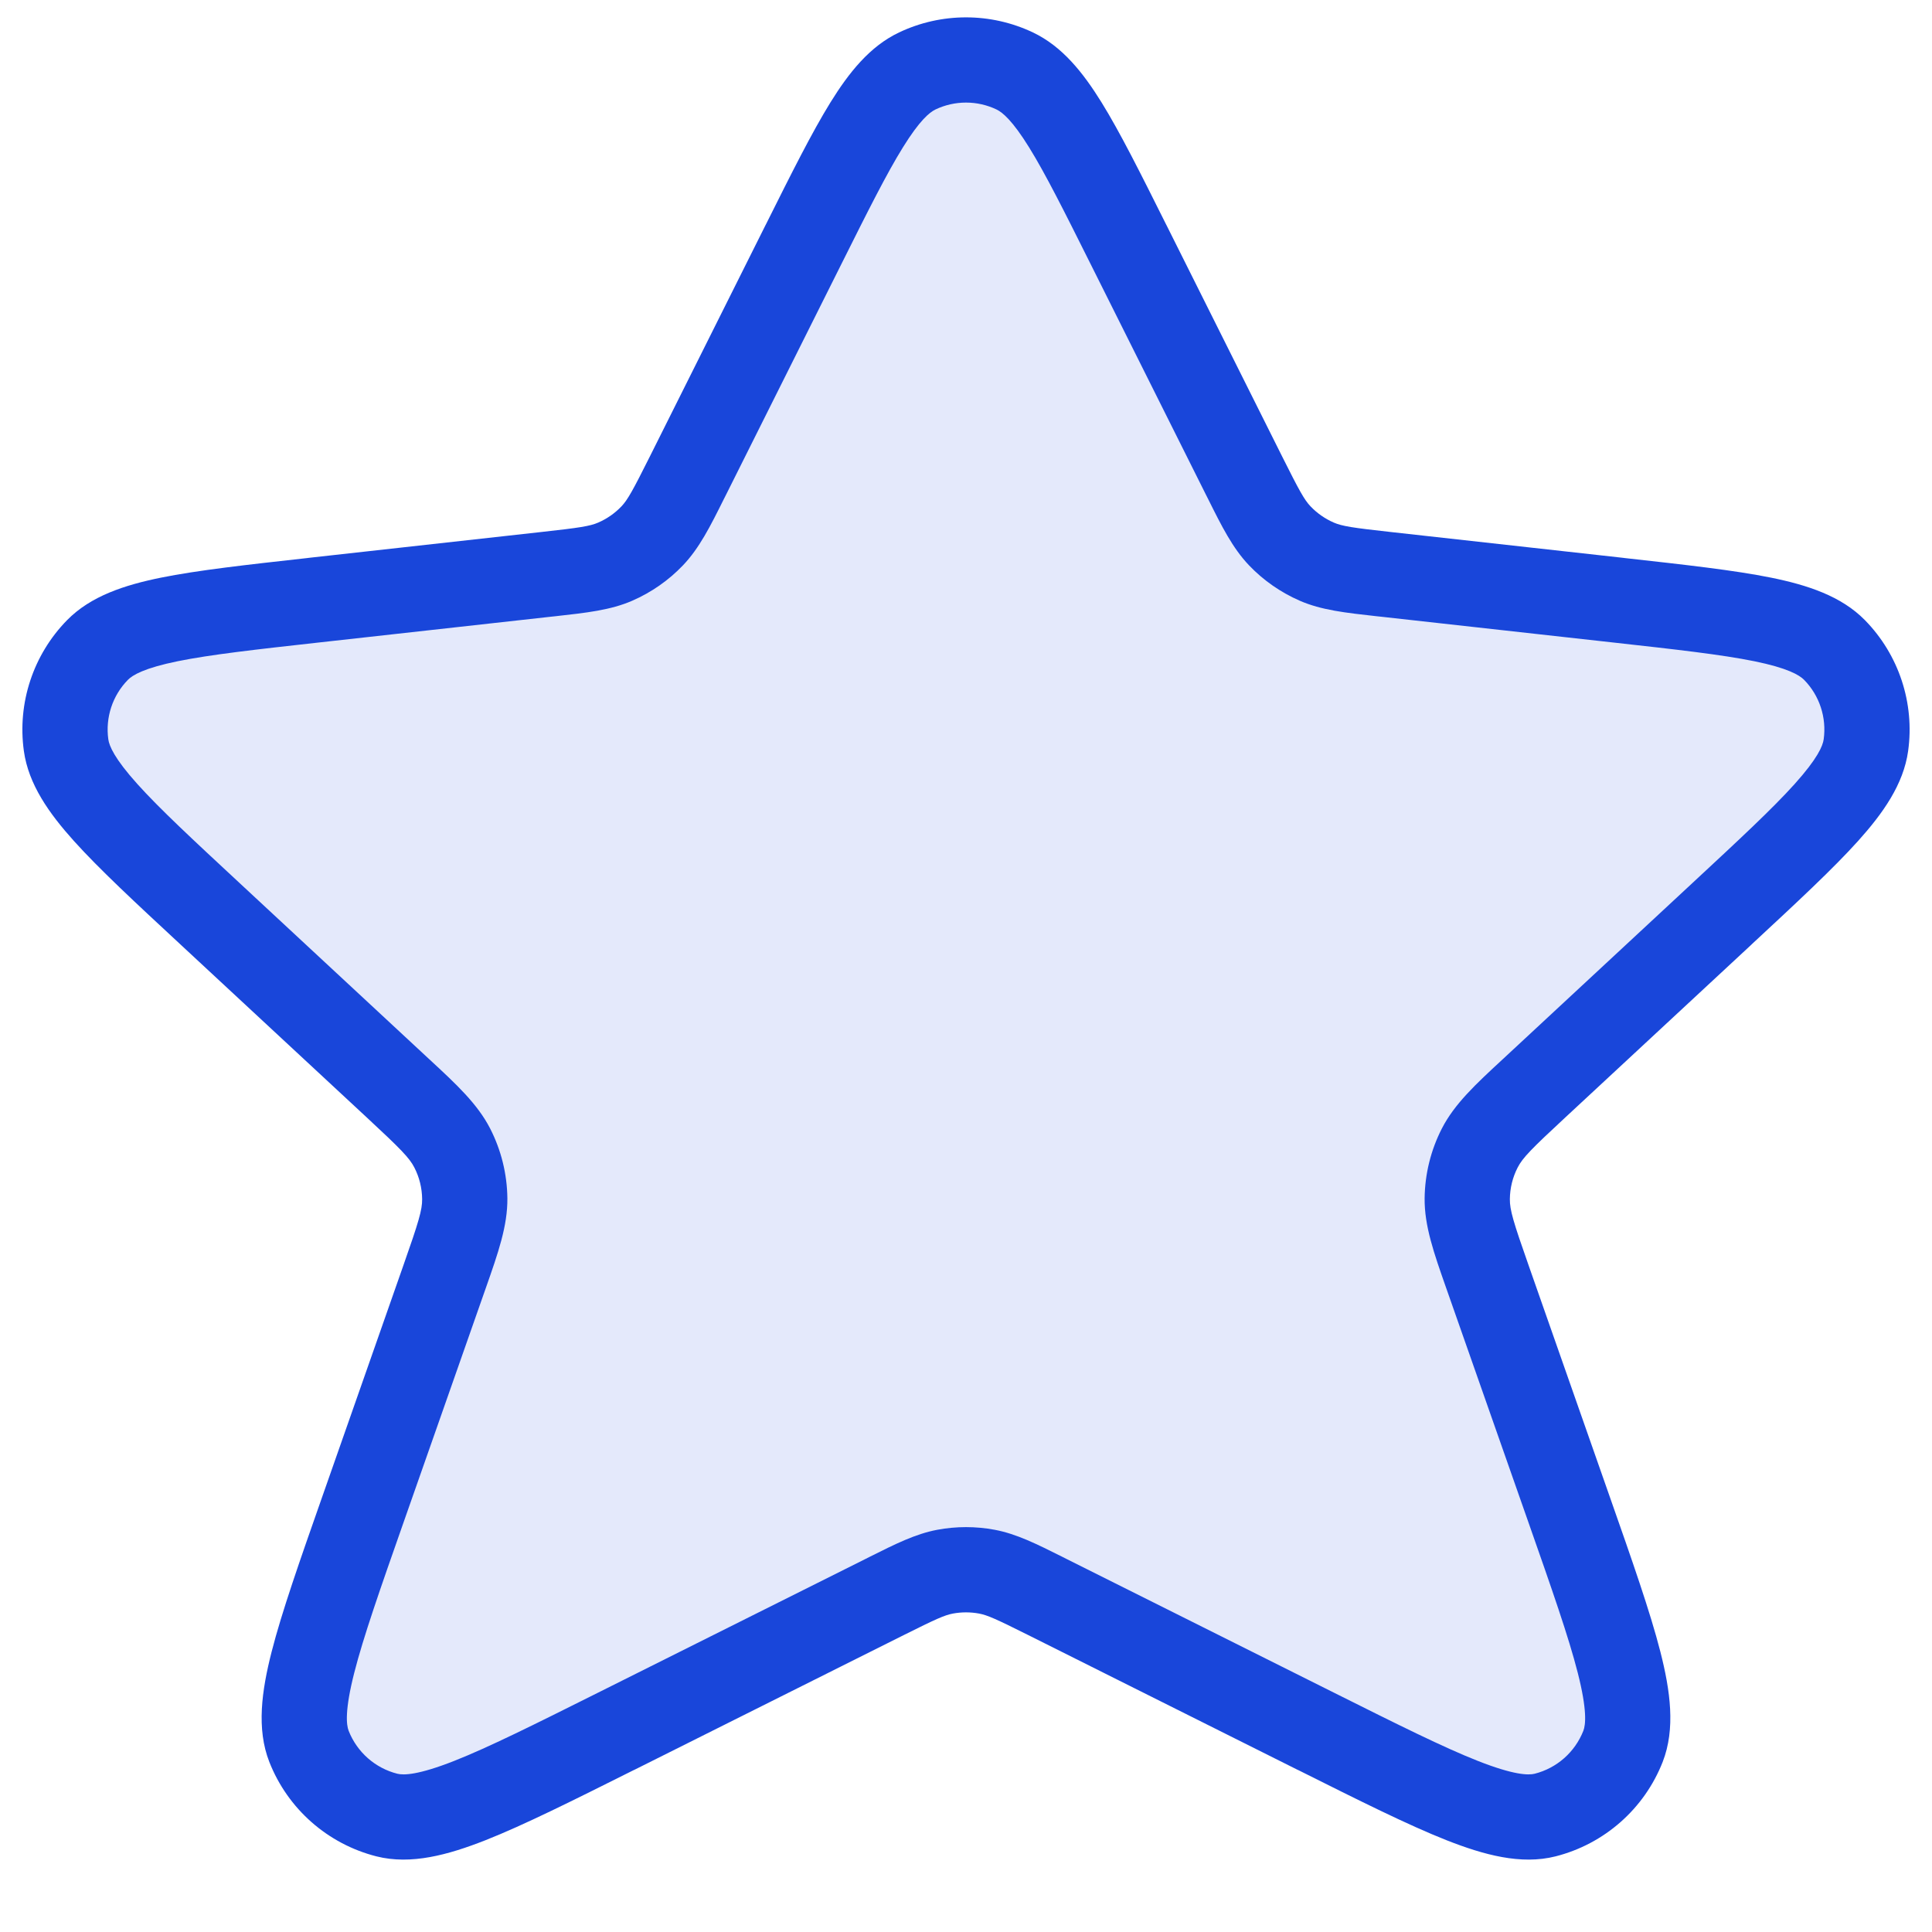 <svg width="34" height="34" viewBox="0 0 34 34" fill="none" xmlns="http://www.w3.org/2000/svg">
<g id="star">
<path id="Tone" opacity="0.12" d="M14.138 4.308C15.059 2.465 15.52 1.544 16.143 1.248C16.685 0.991 17.315 0.991 17.857 1.248C18.48 1.544 18.941 2.465 19.862 4.308L21.888 8.36C22.172 8.928 22.315 9.213 22.523 9.431C22.707 9.623 22.928 9.777 23.172 9.884C23.449 10.004 23.765 10.039 24.397 10.109L28.473 10.562C30.681 10.807 31.785 10.93 32.284 11.439C32.718 11.881 32.922 12.5 32.837 13.113C32.739 13.819 31.925 14.575 30.297 16.087L27.036 19.115C26.48 19.631 26.203 19.889 26.042 20.202C25.9 20.479 25.824 20.784 25.821 21.095C25.817 21.446 25.943 21.804 26.194 22.52L27.607 26.545C28.424 28.877 28.833 30.042 28.562 30.734C28.326 31.334 27.816 31.784 27.191 31.942C26.471 32.124 25.366 31.572 23.156 30.467L18.431 28.105C17.906 27.842 17.644 27.711 17.369 27.659C17.125 27.614 16.875 27.614 16.631 27.659C16.356 27.711 16.094 27.842 15.569 28.105L10.844 30.467C8.634 31.572 7.529 32.124 6.809 31.942C6.184 31.784 5.674 31.334 5.438 30.734C5.167 30.042 5.576 28.877 6.393 26.545L7.806 22.52C8.057 21.804 8.183 21.446 8.179 21.095C8.176 20.784 8.1 20.479 7.958 20.202C7.797 19.889 7.52 19.631 6.964 19.115L3.703 16.087C2.075 14.575 1.261 13.819 1.163 13.113C1.078 12.5 1.282 11.881 1.716 11.439C2.215 10.93 3.319 10.807 5.527 10.562L9.603 10.109C10.235 10.039 10.551 10.004 10.828 9.884C11.072 9.777 11.293 9.623 11.477 9.431C11.685 9.213 11.827 8.928 12.112 8.36L14.138 4.308Z" fill="#1946DA"/>
<path id="Icon" fill-rule="evenodd" clip-rule="evenodd" d="M15.822 0.571C16.567 0.217 17.433 0.217 18.178 0.571C18.695 0.816 19.061 1.279 19.386 1.803C19.712 2.33 20.07 3.046 20.515 3.937L20.533 3.972L22.559 8.024C22.865 8.635 22.953 8.796 23.065 8.913C23.18 9.033 23.318 9.129 23.471 9.196C23.619 9.26 23.8 9.288 24.48 9.363L28.556 9.816L28.595 9.821C29.666 9.94 30.521 10.035 31.169 10.166C31.808 10.296 32.403 10.489 32.82 10.914C33.416 11.522 33.697 12.373 33.58 13.216C33.498 13.806 33.135 14.315 32.699 14.8C32.257 15.291 31.626 15.877 30.836 16.61L30.808 16.637L27.547 19.665C26.948 20.22 26.795 20.377 26.709 20.545C26.62 20.717 26.573 20.908 26.571 21.103C26.569 21.291 26.631 21.501 26.902 22.271L28.314 26.297L28.327 26.334C28.725 27.468 29.041 28.368 29.22 29.069C29.394 29.752 29.489 30.423 29.26 31.008C28.936 31.833 28.234 32.451 27.375 32.669C26.766 32.823 26.113 32.643 25.457 32.385C24.783 32.119 23.931 31.693 22.856 31.155L22.82 31.138L18.096 28.775C17.532 28.493 17.378 28.424 17.23 28.396C17.078 28.368 16.922 28.368 16.77 28.396C16.622 28.424 16.468 28.493 15.904 28.775L11.18 31.138L11.144 31.155C10.069 31.693 9.217 32.119 8.543 32.385C7.887 32.643 7.234 32.823 6.625 32.669C5.766 32.451 5.064 31.833 4.74 31.008C4.51 30.423 4.606 29.752 4.78 29.069C4.959 28.368 5.275 27.468 5.673 26.334L5.686 26.297L7.098 22.271C7.369 21.501 7.431 21.291 7.429 21.103C7.427 20.908 7.38 20.717 7.291 20.545C7.205 20.377 7.052 20.22 6.454 19.665L3.193 16.637L3.164 16.61C2.374 15.877 1.743 15.291 1.301 14.8C0.865 14.315 0.502 13.806 0.42 13.216C0.303 12.373 0.584 11.522 1.18 10.914C1.597 10.489 2.192 10.296 2.831 10.166C3.479 10.035 4.334 9.94 5.405 9.821L5.444 9.816L9.52 9.363C10.2 9.288 10.381 9.26 10.529 9.196C10.682 9.129 10.82 9.033 10.935 8.913C11.046 8.796 11.135 8.635 11.441 8.024L13.467 3.972L13.485 3.937C13.93 3.046 14.288 2.33 14.614 1.803C14.939 1.279 15.305 0.816 15.822 0.571ZM17.536 1.926C17.197 1.765 16.803 1.765 16.464 1.926C16.357 1.977 16.182 2.122 15.89 2.593C15.604 3.054 15.276 3.708 14.809 4.643L12.783 8.695C12.768 8.724 12.754 8.752 12.74 8.78C12.498 9.266 12.307 9.647 12.019 9.949C11.766 10.214 11.463 10.425 11.126 10.572C10.744 10.738 10.32 10.784 9.781 10.844C9.749 10.847 9.718 10.851 9.686 10.854L5.61 11.307C4.491 11.431 3.703 11.52 3.13 11.636C2.54 11.756 2.333 11.88 2.251 11.964C1.98 12.24 1.853 12.627 1.906 13.01C1.922 13.127 2.014 13.349 2.417 13.797C2.808 14.232 3.388 14.771 4.213 15.537L7.474 18.566C7.503 18.592 7.531 18.618 7.558 18.644C8.032 19.082 8.403 19.427 8.625 19.859C8.82 20.239 8.924 20.66 8.929 21.087C8.934 21.573 8.766 22.051 8.552 22.66C8.539 22.695 8.527 22.731 8.514 22.768L7.101 26.794C6.687 27.973 6.394 28.81 6.234 29.439C6.067 30.095 6.094 30.353 6.136 30.46C6.284 30.835 6.602 31.116 6.993 31.215C7.105 31.243 7.364 31.237 7.993 30.989C8.597 30.751 9.391 30.355 10.509 29.796L15.233 27.434C15.26 27.42 15.286 27.407 15.312 27.394C15.76 27.17 16.112 26.994 16.493 26.922C16.828 26.859 17.172 26.859 17.507 26.922C17.888 26.994 18.24 27.17 18.688 27.394C18.714 27.407 18.74 27.42 18.767 27.434L23.491 29.796C24.609 30.355 25.403 30.751 26.007 30.989C26.636 31.237 26.895 31.243 27.007 31.215C27.398 31.116 27.716 30.835 27.864 30.46C27.906 30.353 27.933 30.095 27.766 29.439C27.606 28.81 27.313 27.973 26.899 26.794L25.486 22.768C25.474 22.731 25.461 22.695 25.448 22.66C25.234 22.051 25.066 21.573 25.071 21.087C25.076 20.66 25.18 20.239 25.375 19.859C25.597 19.427 25.968 19.082 26.442 18.644C26.469 18.618 26.497 18.592 26.526 18.566L29.787 15.537C30.612 14.771 31.192 14.232 31.583 13.797C31.986 13.349 32.078 13.127 32.094 13.01C32.147 12.627 32.02 12.24 31.749 11.964C31.666 11.88 31.46 11.756 30.87 11.636C30.297 11.52 29.509 11.431 28.39 11.307L24.314 10.854C24.282 10.851 24.25 10.847 24.219 10.844C23.68 10.784 23.256 10.738 22.874 10.572C22.538 10.425 22.234 10.214 21.981 9.949C21.693 9.647 21.502 9.266 21.26 8.78C21.246 8.752 21.232 8.724 21.217 8.695L19.191 4.643C18.724 3.708 18.396 3.054 18.11 2.593C17.818 2.122 17.643 1.977 17.536 1.926Z" fill="#1946DA"/>
</g>
</svg>
